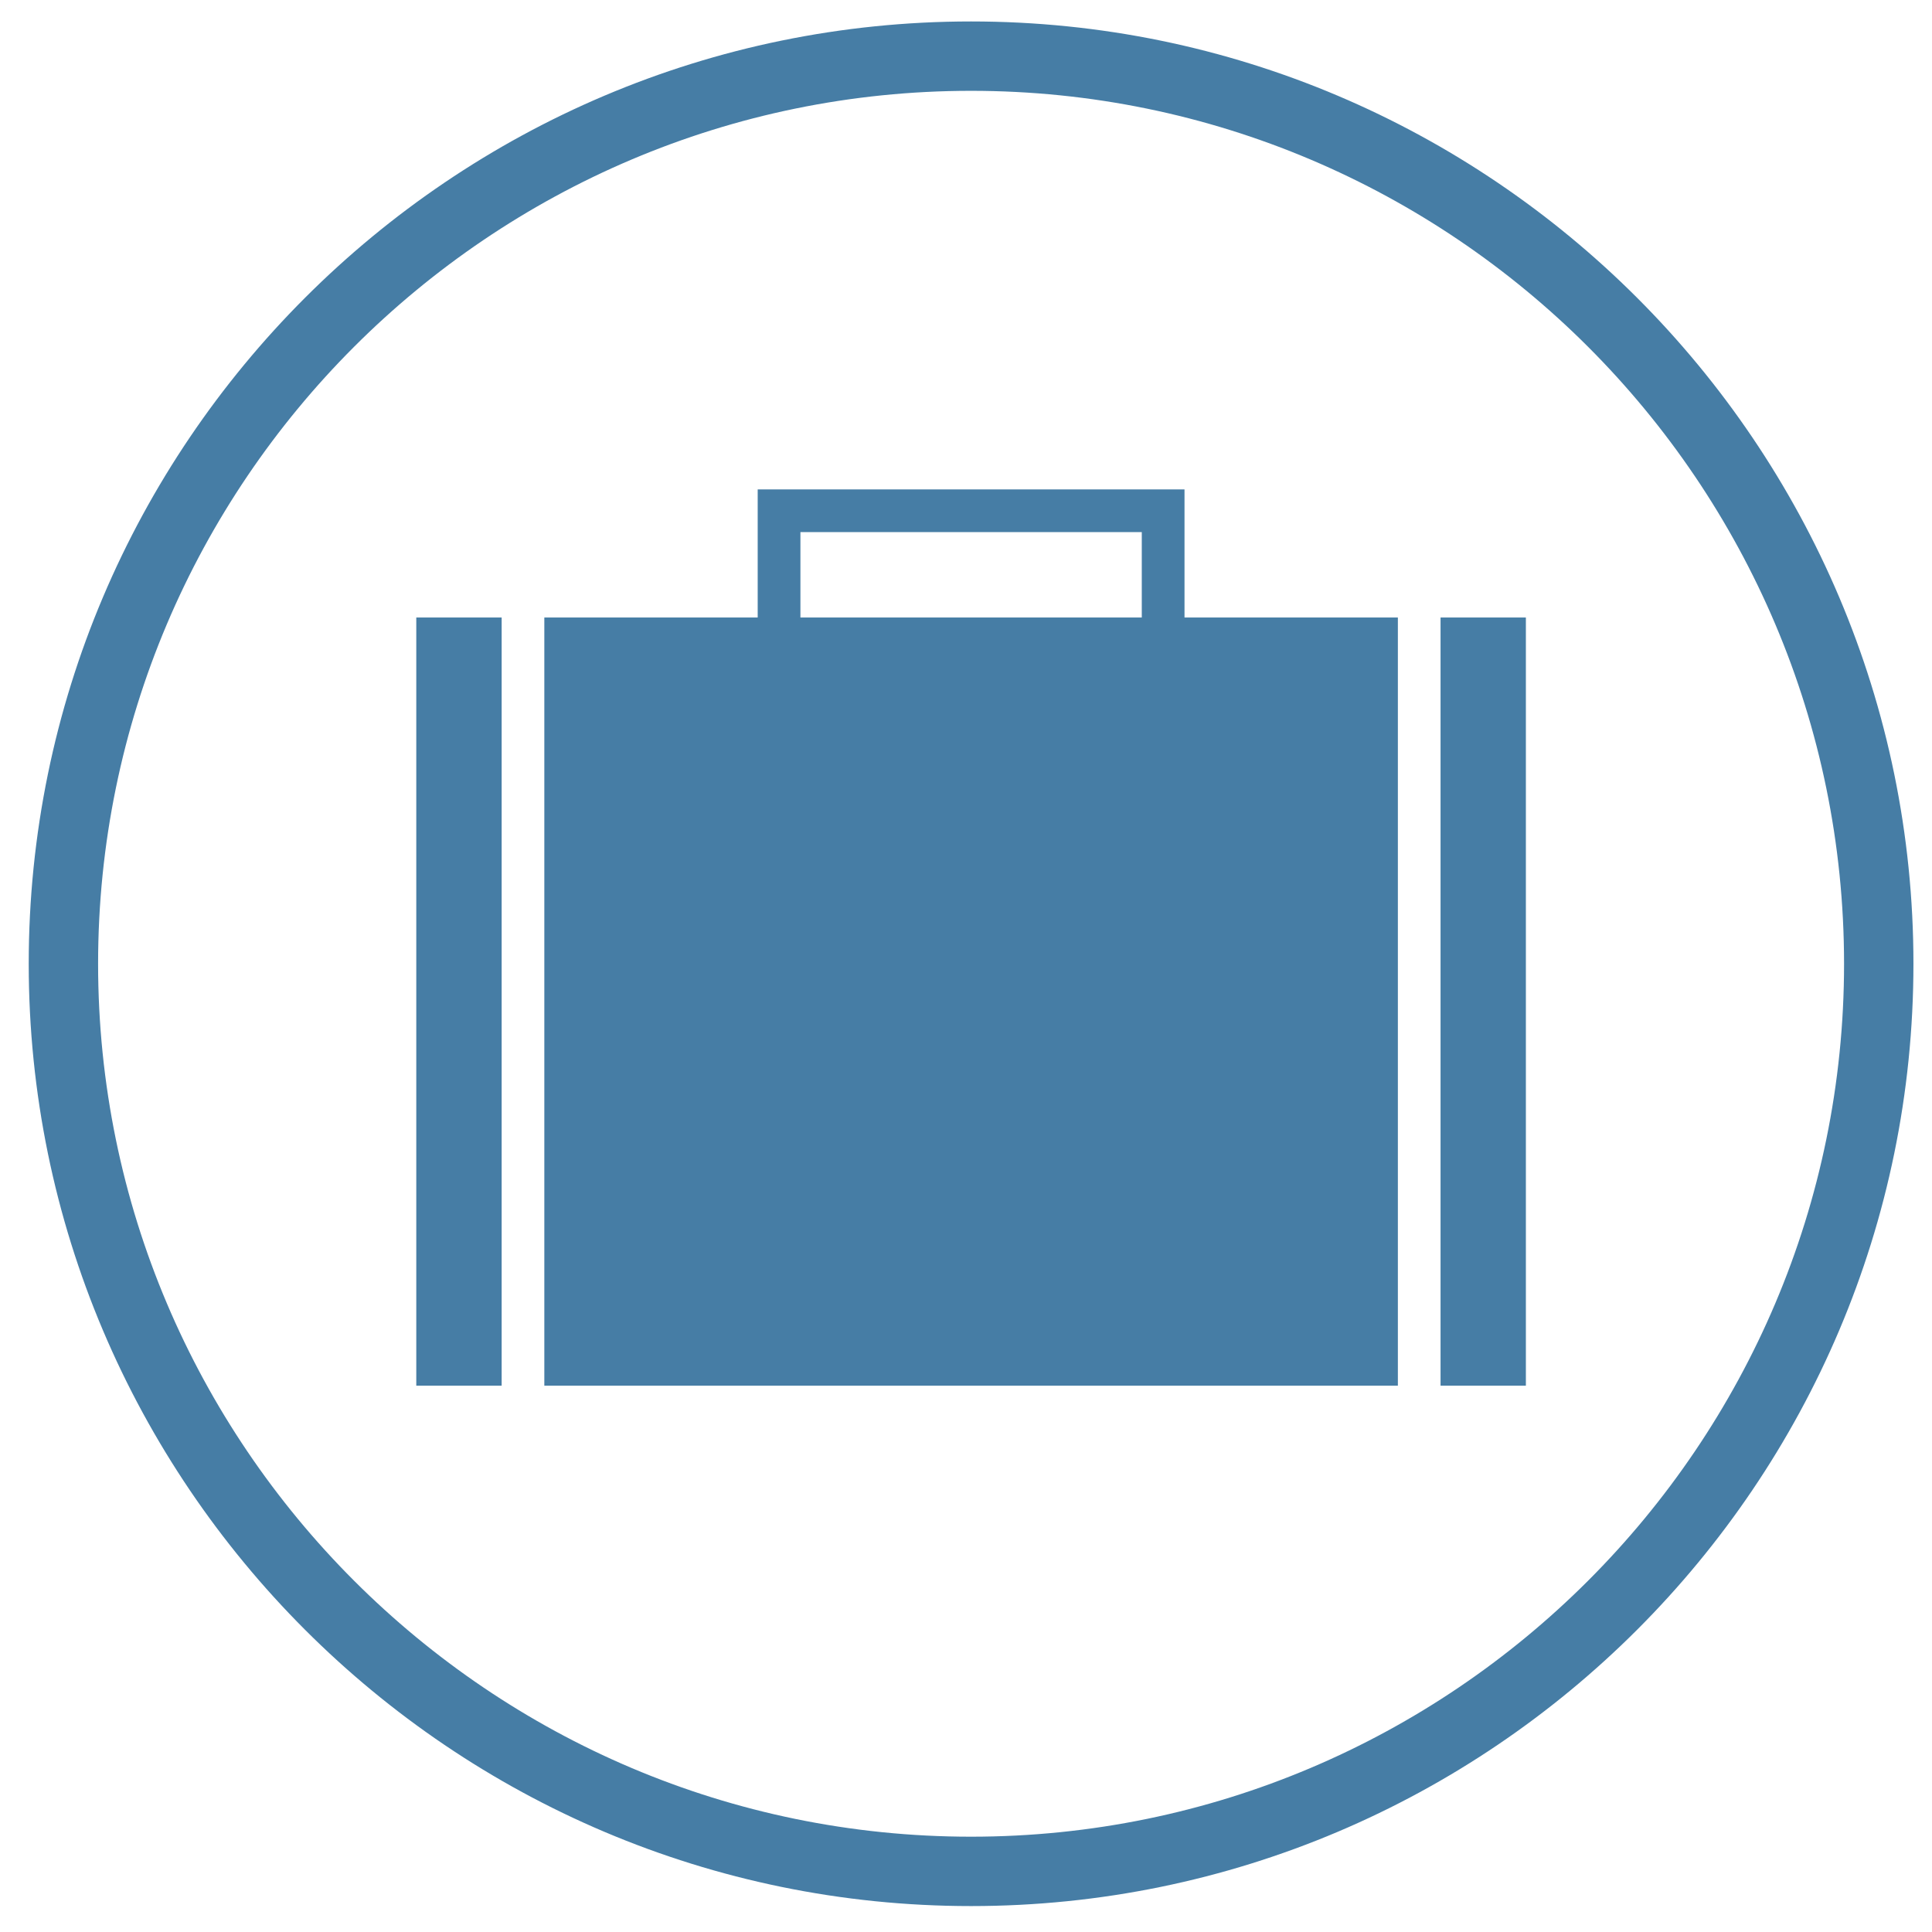 <?xml version="1.0" encoding="utf-8"?>
<!-- Generator: Adobe Illustrator 16.0.3, SVG Export Plug-In . SVG Version: 6.00 Build 0)  -->
<!DOCTYPE svg PUBLIC "-//W3C//DTD SVG 1.1//EN" "http://www.w3.org/Graphics/SVG/1.1/DTD/svg11.dtd">
<svg version="1.1" id="Ebene_1" xmlns="http://www.w3.org/2000/svg" xmlns:xlink="http://www.w3.org/1999/xlink" x="0px" y="0px"
	 width="500px" height="500px" viewBox="0 0 500 500" enable-background="new 0 0 500 500" xml:space="preserve">
<g>
	<path fill="#467DA5" d="M306.549,159.81v-33.151H196.091v33.151h-55.219v198.801h220.896V159.81H306.549z M207.148,159.81v-22.104
		h88.345v22.104H207.148z"/>
	<rect x="107.734" y="159.81" fill="#467DA5" width="22.093" height="198.801"/>
	<rect x="372.814" y="159.81" fill="#467DA5" width="22.081" height="198.801"/>
</g>
<g>
	<path fill="#467DA5" d="M251.308,493.29c-134.479,0-243.874-109.396-243.874-243.864C7.434,114.96,116.829,5.552,251.308,5.552
		c134.479,0,243.888,109.408,243.888,243.874C495.195,383.894,385.787,493.29,251.308,493.29z M251.308,23.505
		c-124.565,0-225.92,101.354-225.92,225.92c0,124.567,101.354,225.91,225.92,225.91c124.581,0,225.933-101.343,225.933-225.91
		C477.24,124.859,375.889,23.505,251.308,23.505z"/>
</g>
</svg>
